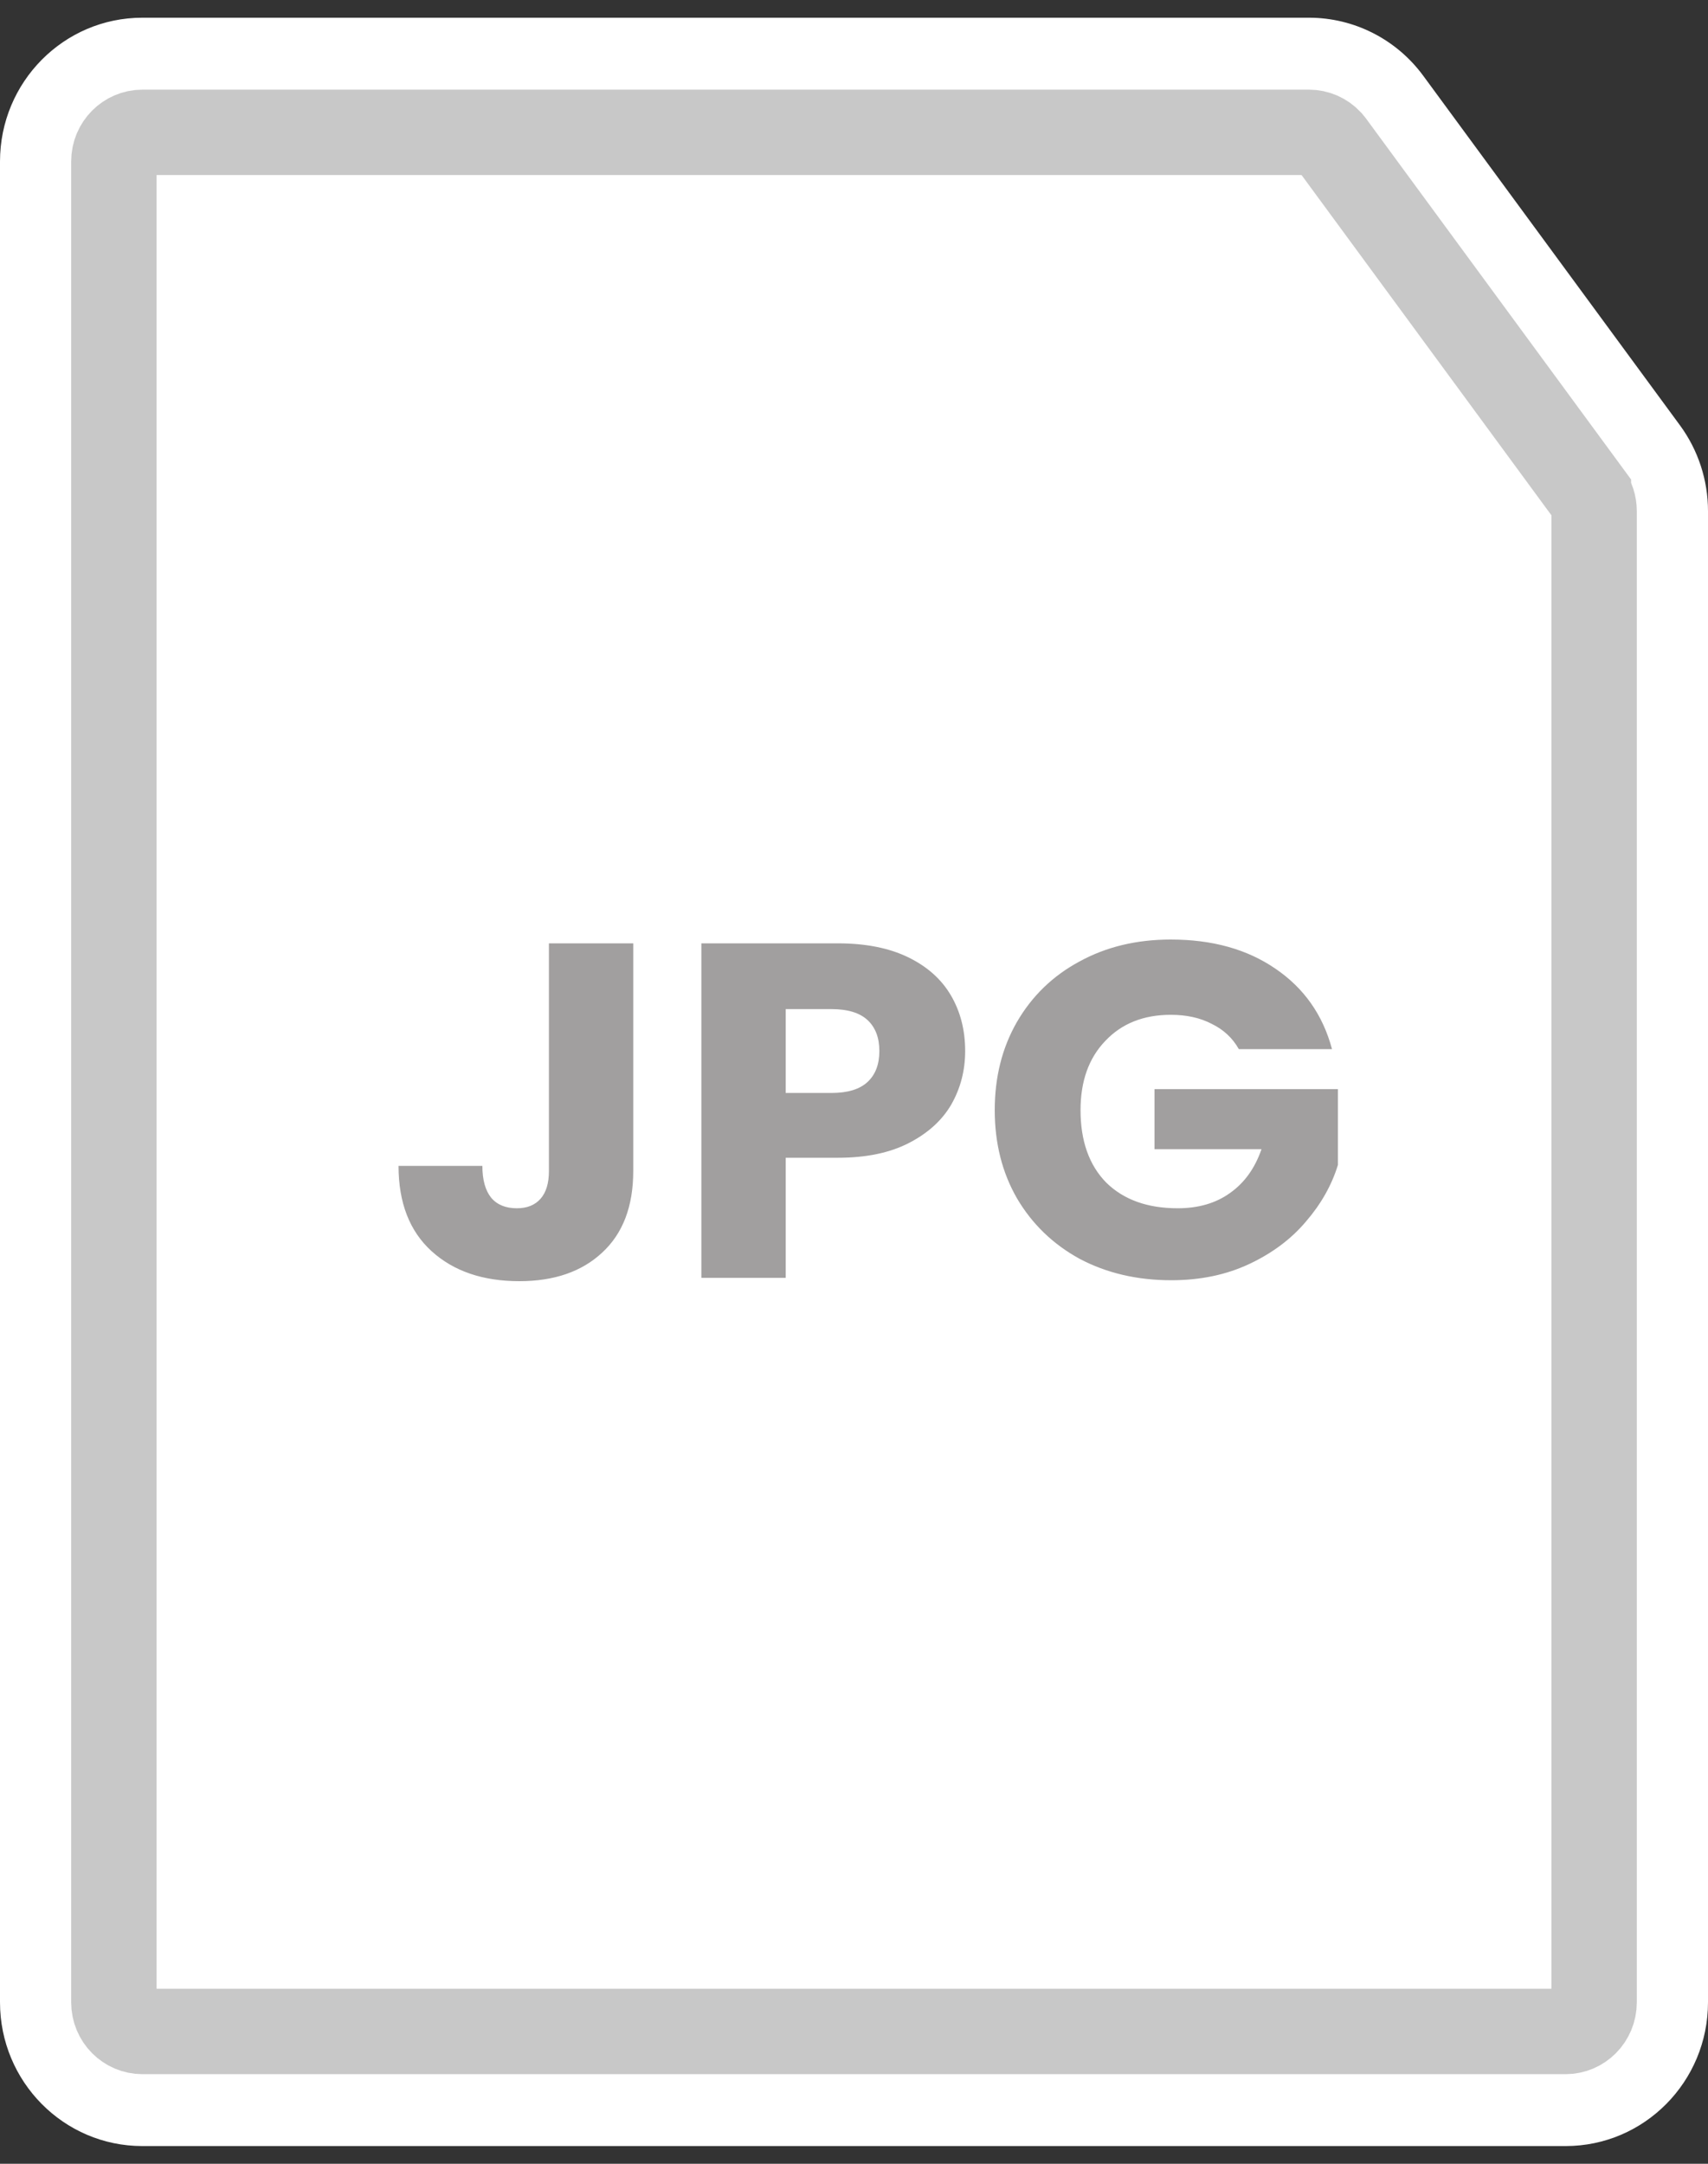 <svg width="60" height="76" viewBox="0 0 60 76" fill="none" xmlns="http://www.w3.org/2000/svg">
<rect x="0" y="0" width="60" height="76" fill="#333333" stroke="none"/>
<path d="M0 5.673C0 2.884 2.239 0.622 5 0.622H45.984C47.567 0.622 49.056 1.379 49.999 2.664L59.016 14.94C59.655 15.811 60 16.866 60 17.95V70.327C60 73.116 57.761 75.378 55 75.378H5C2.239 75.378 0 73.116 0 70.327V5.673Z" fill="white"/>
<path d="M5 4.649H45.983C46.254 4.649 46.516 4.762 46.706 4.965L46.782 5.057L55.798 17.333V17.334C55.928 17.511 55.999 17.727 55.999 17.951V70.328C55.999 70.908 55.538 71.353 54.999 71.353H5C4.462 71.353 4 70.908 4 70.328V5.674C4 5.093 4.462 4.649 5 4.649Z" stroke="#C8C8C8" stroke-width="3"/>
<path d="M22.245 33.134V41.134C22.245 42.372 21.881 43.326 21.154 43.996C20.438 44.665 19.468 45 18.244 45C16.962 45 15.934 44.648 15.161 43.946C14.387 43.243 14 42.244 14 40.95H16.945C16.945 41.441 17.049 41.815 17.256 42.071C17.464 42.317 17.765 42.439 18.157 42.439C18.515 42.439 18.792 42.328 18.989 42.105C19.185 41.882 19.283 41.558 19.283 41.134V33.134H22.245ZM33.905 36.916C33.905 37.597 33.743 38.222 33.42 38.791C33.096 39.349 32.6 39.8 31.93 40.146C31.26 40.492 30.429 40.665 29.436 40.665H27.6V44.883H24.638V33.134H29.436C30.406 33.134 31.226 33.296 31.895 33.619C32.565 33.943 33.067 34.389 33.402 34.958C33.737 35.527 33.905 36.18 33.905 36.916ZM29.21 38.389C29.776 38.389 30.198 38.261 30.475 38.004C30.752 37.748 30.891 37.385 30.891 36.916C30.891 36.448 30.752 36.085 30.475 35.828C30.198 35.572 29.776 35.444 29.21 35.444H27.6V38.389H29.21ZM43.518 36.849C43.299 36.459 42.981 36.163 42.566 35.962C42.162 35.75 41.682 35.644 41.128 35.644C40.17 35.644 39.402 35.951 38.824 36.565C38.247 37.167 37.958 37.976 37.958 38.992C37.958 40.074 38.258 40.922 38.859 41.536C39.471 42.138 40.308 42.439 41.37 42.439C42.098 42.439 42.71 42.261 43.207 41.904C43.715 41.547 44.084 41.033 44.315 40.364H40.556V38.255H47V40.916C46.781 41.63 46.405 42.294 45.874 42.908C45.355 43.522 44.691 44.018 43.882 44.398C43.074 44.777 42.162 44.967 41.145 44.967C39.944 44.967 38.87 44.715 37.923 44.213C36.988 43.7 36.255 42.992 35.724 42.088C35.204 41.184 34.944 40.152 34.944 38.992C34.944 37.831 35.204 36.799 35.724 35.895C36.255 34.98 36.988 34.272 37.923 33.77C38.859 33.257 39.927 33 41.128 33C42.583 33 43.807 33.34 44.8 34.021C45.805 34.702 46.469 35.644 46.792 36.849H43.518Z" fill="#7A7777" fill-opacity="0.7"/>
</svg>
